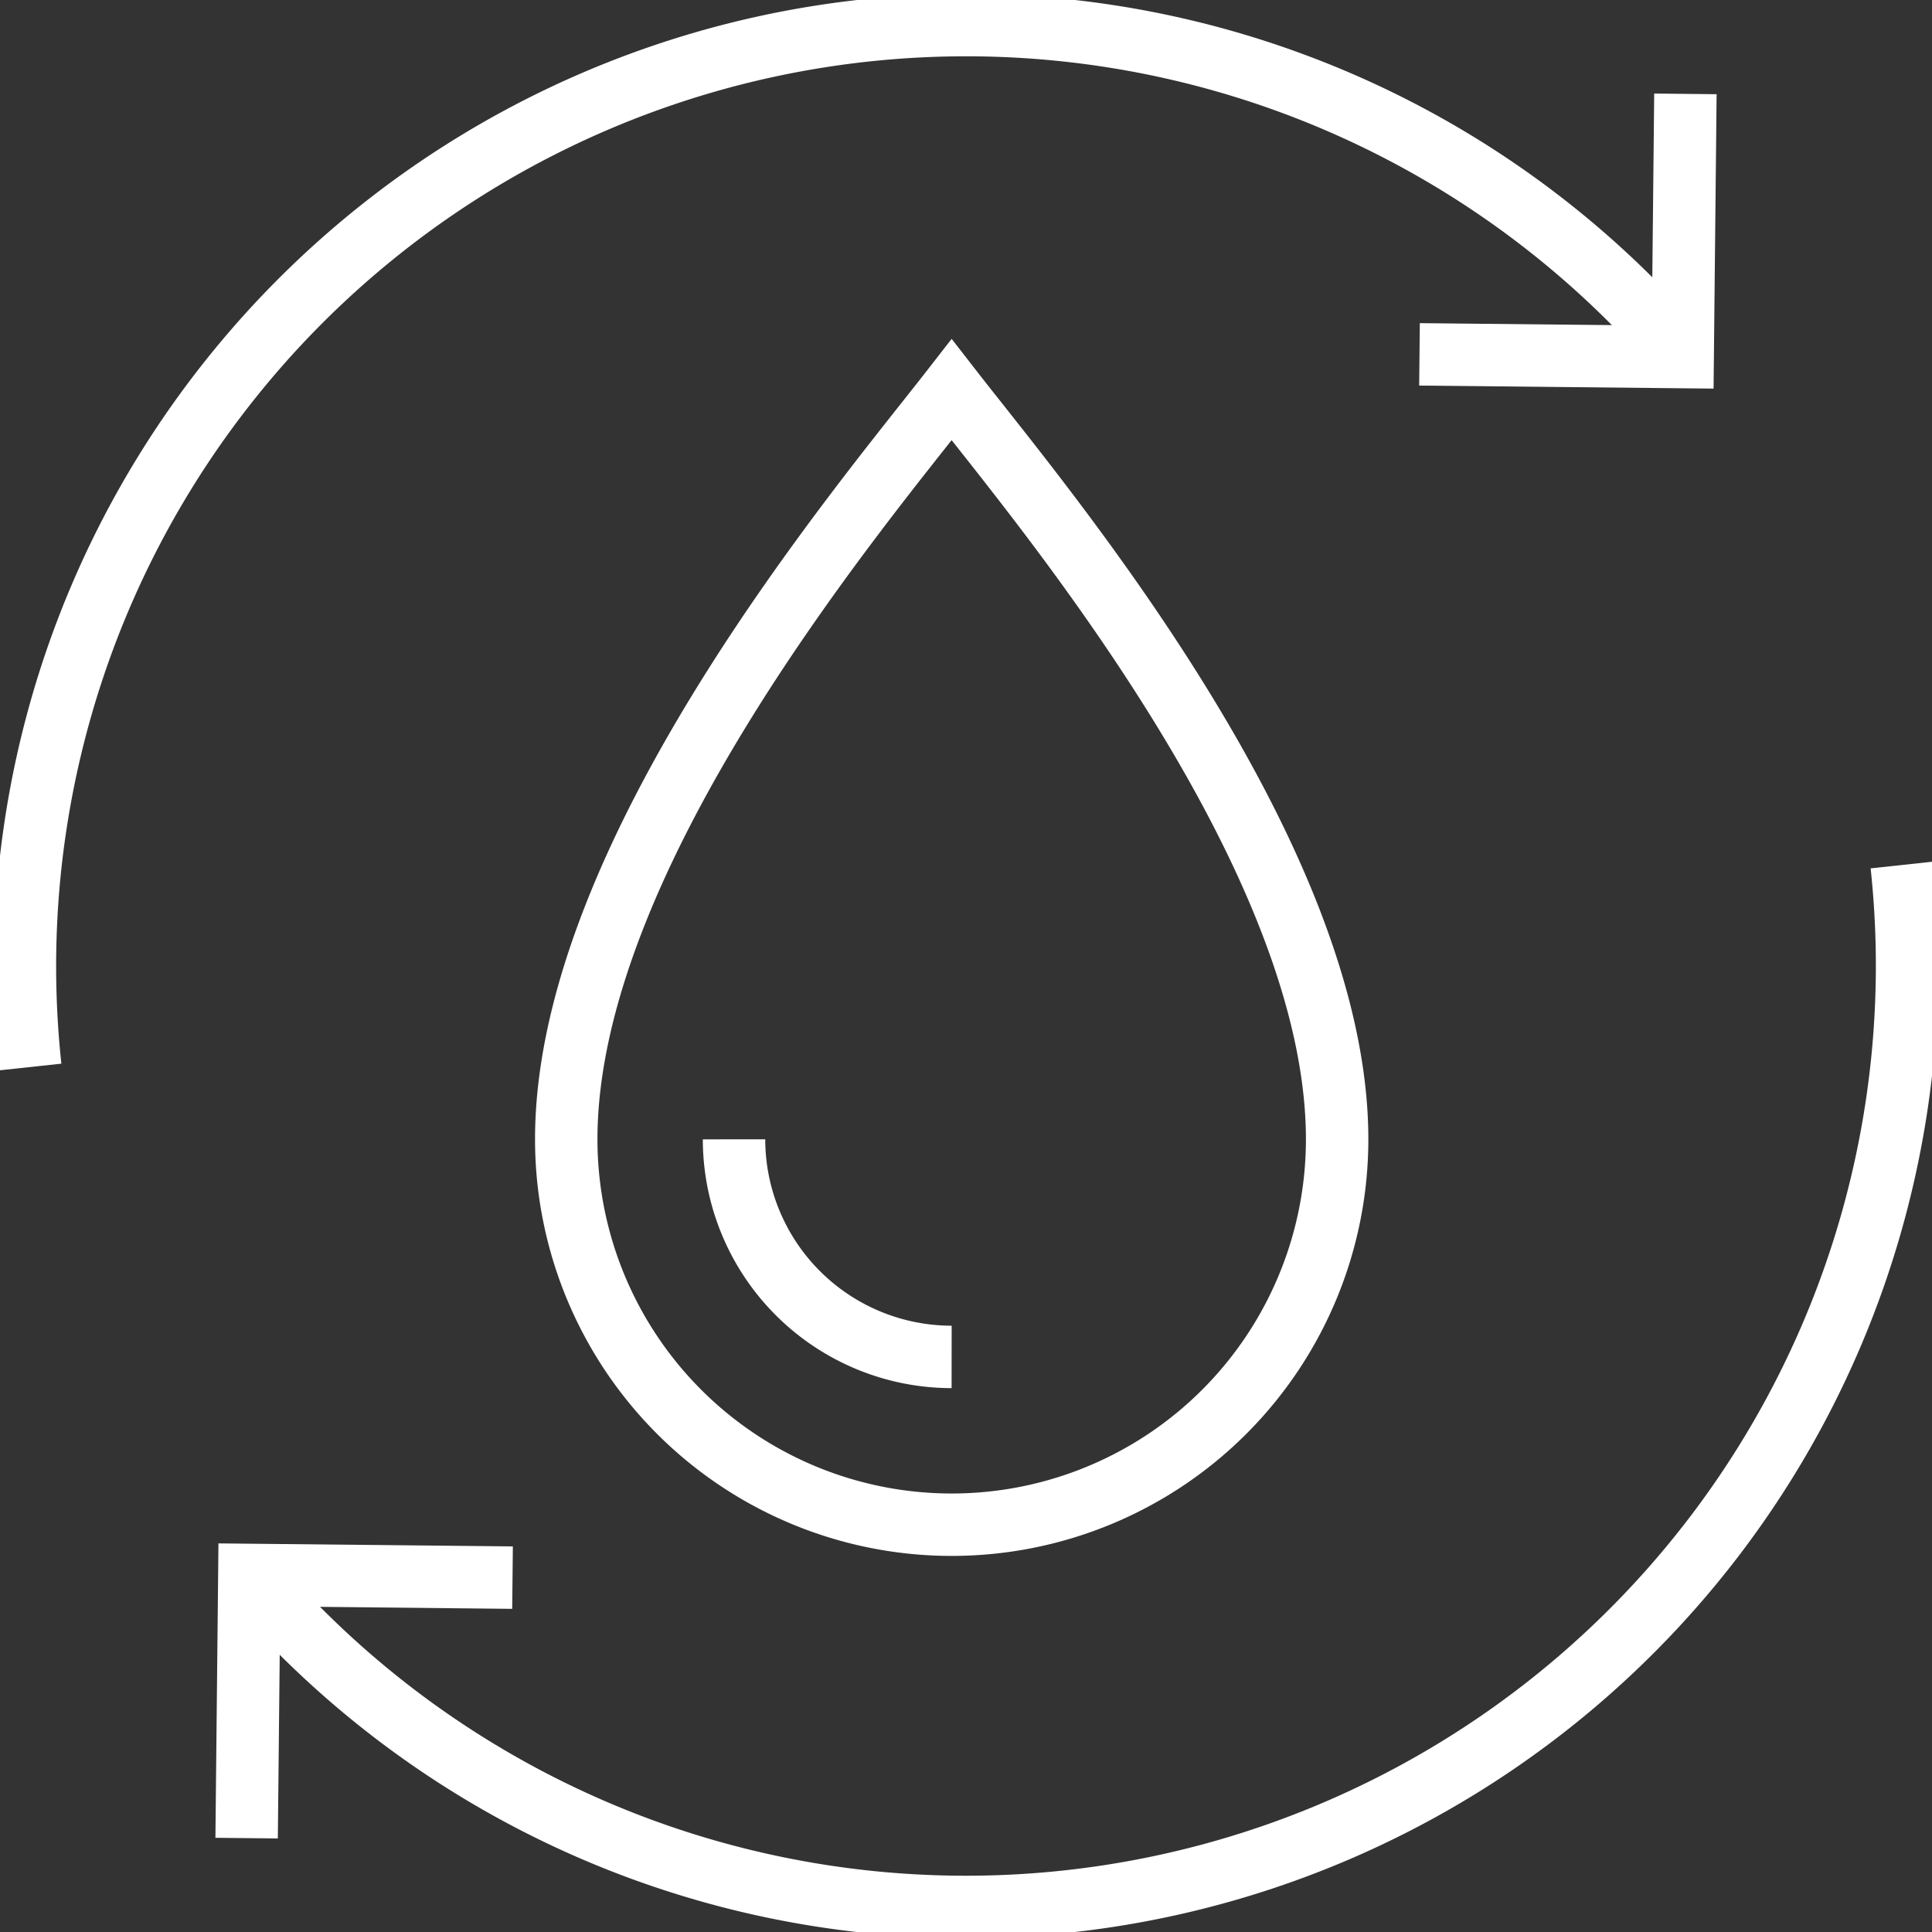 <?xml version="1.0" encoding="UTF-8"?>
<svg xmlns="http://www.w3.org/2000/svg" xmlns:xlink="http://www.w3.org/1999/xlink" id="Group_37" data-name="Group 37" width="61.903" height="61.903" viewBox="0 0 61.903 61.903">
  <rect x="0" y="0" width="61.903" height="61.903" fill="#333333" stroke="none"/>
  <defs>
    <clipPath id="clip-path">
      <rect id="Rectangle_44" data-name="Rectangle 44" width="61.903" height="61.903" fill="none" stroke="#fff" stroke-width="2"></rect>
    </clipPath>
  </defs>
  <g id="Group_36" data-name="Group 36" clip-path="url(#clip-path)">
    <path id="Path_190" data-name="Path 190" d="M65.082,36.3c-2.866,3.685-12.348,14.876-12.348,24.016a12.348,12.348,0,1,0,24.7,0C77.431,51.179,67.948,39.988,65.082,36.3Z" transform="translate(-34.591 -23.813)" fill="none" stroke="#fff" stroke-miterlimit="10" stroke-width="2"></path>
    <path id="Path_191" data-name="Path 191" d="M75.333,113.08a6.979,6.979,0,0,1-6.972-6.972" transform="translate(-44.842 -69.603)" fill="none" stroke="#fff" stroke-miterlimit="10" stroke-width="2"></path>
    <path id="Path_192" data-name="Path 192" d="M76.318,80.56a30.157,30.157,0,0,1-52.861,22.876" transform="translate(-15.387 -52.844)" fill="none" stroke="#fff" stroke-miterlimit="10" stroke-width="2"></path>
    <path id="Path_193" data-name="Path 193" d="M22.968,155.108l.087-8.433,8.433.087" transform="translate(-15.066 -96.213)" fill="none" stroke="#fff" stroke-miterlimit="10" stroke-width="2"></path>
    <path id="Path_194" data-name="Path 194" d="M2.493,35.709A30.157,30.157,0,0,1,55.354,12.833" transform="translate(-1.521 -1.521)" fill="none" stroke="#fff" stroke-miterlimit="10" stroke-width="2"></path>
    <path id="Path_195" data-name="Path 195" d="M140.718,8.743l-.087,8.433-8.433-.087" transform="translate(-86.716 -5.735)" fill="none" stroke="#fff" stroke-miterlimit="10" stroke-width="2"></path>
  </g>
</svg>

